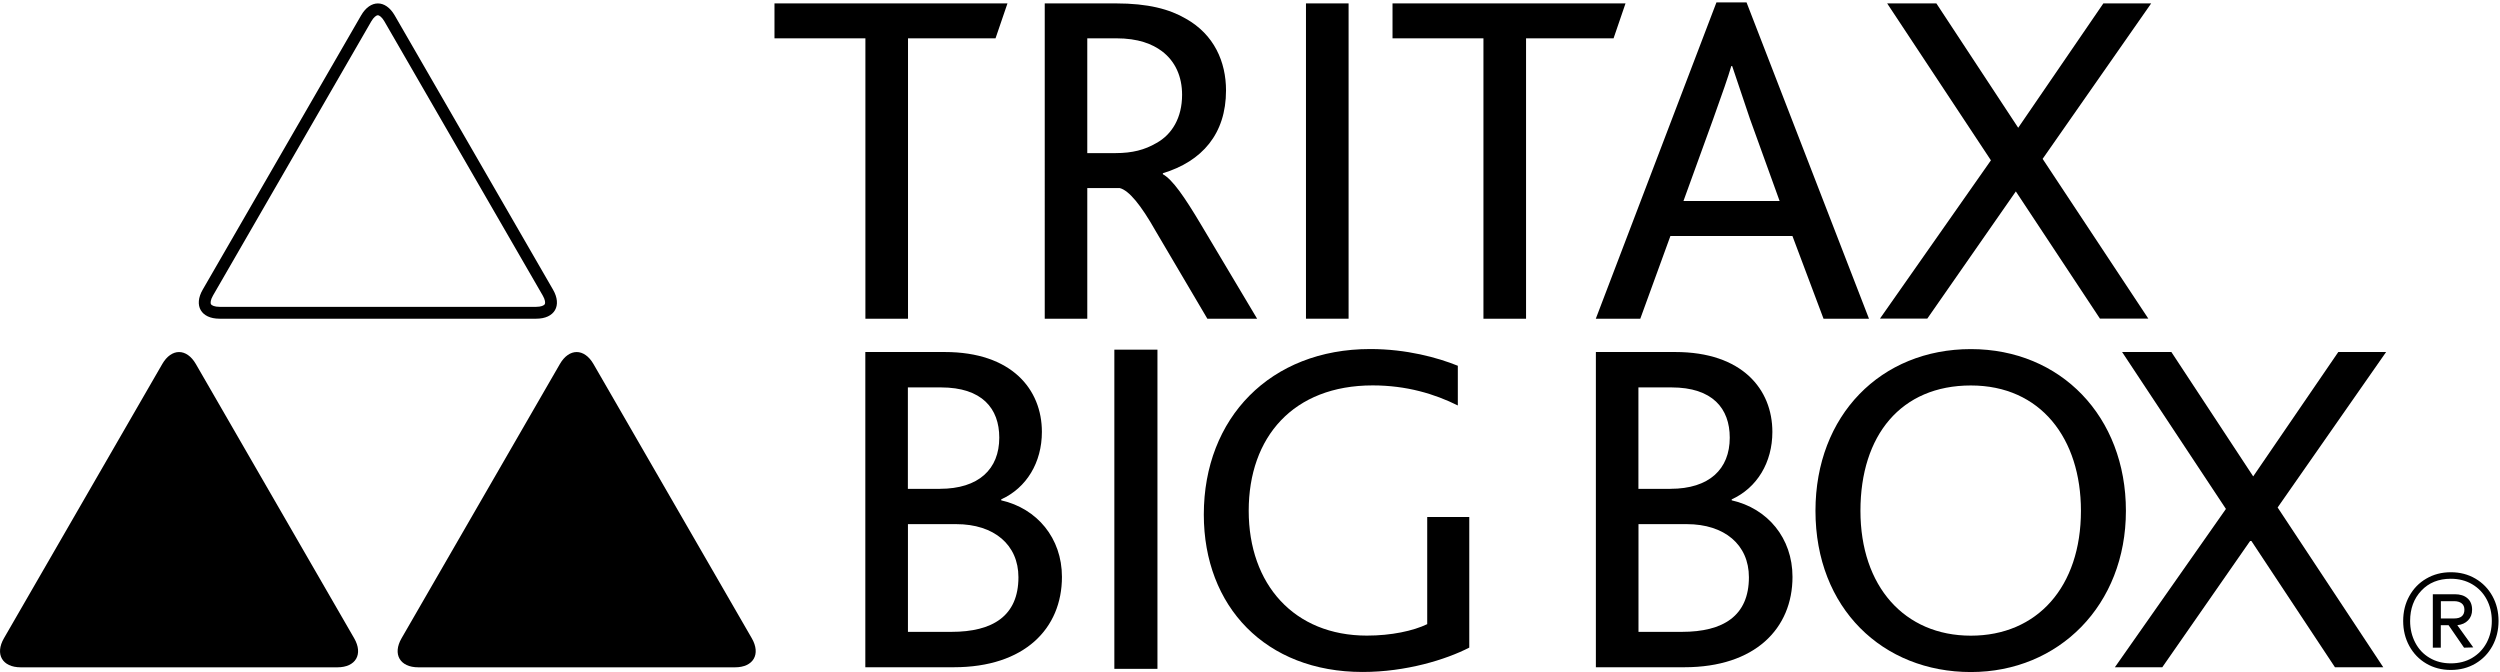 <?xml version="1.0" encoding="UTF-8"?>
<svg id="Layer_1" data-name="Layer 1" xmlns="http://www.w3.org/2000/svg" viewBox="0 0 360.21 96.83">
  <g id="Layer_1-2" data-name="Layer 1">
    <polygon points="124.69 5.52 111.59 5.52 111.59 .49 145.16 .49 143.44 5.52 130.83 5.52 130.83 45.92 124.69 45.92 124.69 5.52"/>
    <path d="M150.53.49h10.27c4.62,0,7.72.83,10.06,2.2,4.07,2.28,5.79,6.21,5.79,10.34,0,6.27-3.45,10.21-9.1,11.93v.14c1.38.76,3.1,3.23,5.52,7.3l8.06,13.52h-7.17l-7.44-12.62c-2.14-3.79-3.86-5.86-5.17-6.2h-4.69v18.82h-6.13V.49h0ZM160.74,22.06c2.41,0,4.2-.47,5.86-1.44,2.27-1.24,3.72-3.66,3.72-6.96,0-2.62-.97-4.82-2.9-6.28-1.38-1.03-3.38-1.86-6.62-1.86h-4.14v16.54h4.07,0Z"/>
    <rect x="188.17" y=".49" width="6.14" height="45.43"/>
    <polygon points="213.74 5.52 200.64 5.52 200.64 .49 234.21 .49 232.49 5.52 219.88 5.52 219.88 45.92 213.74 45.92 213.74 5.52"/>
    <path d="M247.31.35h4.34l17.64,45.57h-6.55l-4.48-11.92h-17.58l-4.34,11.92h-6.41L247.31.35ZM256.41,28.95l-4.28-11.85c-1.31-3.86-2-5.92-2.55-7.58h-.13c-.48,1.66-1.24,3.79-2.62,7.66l-4.27,11.78h13.86Z"/>
    <polygon points="286.86 23.1 271.91 .49 279 .49 290.79 18.41 303.06 .49 309.95 .49 294.31 22.89 309.54 45.91 302.57 45.91 290.45 27.58 277.69 45.91 270.87 45.91 286.86 23.1"/>
    <rect x="160.56" y="50.38" width="6.21" height="45.99"/>
    <polygon points="336.91 50.72 324.65 68.64 312.86 50.72 305.76 50.72 320.72 73.33 304.72 96.14 311.55 96.14 324.3 77.81 336.43 96.14 343.39 96.14 328.17 73.12 343.8 50.72 336.91 50.72"/>
    <path d="M137.09,91.04c5.93,0,9.65-2.28,9.65-7.87,0-4.68-3.51-7.65-8.96-7.65h-6.96v15.52h6.28,0ZM135.43,70.43c5.58,0,8.55-2.83,8.55-7.37,0-4.21-2.48-7.24-8.41-7.24h-4.76v14.62h4.62ZM124.68,50.72h11.44c9.65,0,14,5.38,14,11.51,0,4.41-2.21,8.06-5.86,9.72v.14c5.16,1.17,8.75,5.44,8.75,11.03,0,7.43-5.37,13.02-15.58,13.02h-12.75v-45.43h0Z"/>
    <path d="M211.7,93.31c-3.37,1.73-9.1,3.51-15.37,3.51-13.99,0-22.88-9.44-22.88-22.68,0-13.92,9.58-23.85,23.98-23.85,5.24,0,9.72,1.24,12.62,2.41v5.72c-3.31-1.65-7.37-2.89-12.27-2.89-11.44,0-17.86,7.44-17.86,18.06s6.55,17.99,17.03,17.99c3.51,0,6.68-.68,8.69-1.65v-15.44h6.06v18.82h0Z"/>
    <path d="M242.34,91.04c5.93,0,9.65-2.28,9.65-7.87,0-4.68-3.51-7.65-8.95-7.65h-6.96v15.52h6.27ZM240.69,70.43c5.58,0,8.54-2.83,8.54-7.37,0-4.21-2.48-7.24-8.4-7.24h-4.76v14.62h4.62ZM229.94,50.72h11.44c9.65,0,13.99,5.38,13.99,11.51,0,4.41-2.21,8.06-5.86,9.72v.14c5.18,1.17,8.76,5.44,8.76,11.03,0,7.43-5.38,13.02-15.58,13.02h-12.75v-45.43h0Z"/>
    <path d="M299.83,73.6c0-10.41-5.79-18.06-15.86-18.06s-15.91,7.18-15.91,18.06,6.34,17.99,15.91,17.99,15.86-7.04,15.86-17.99M261.58,73.6c0-13.78,9.44-23.3,22.39-23.3s22.34,9.72,22.34,23.3-9.65,23.23-22.34,23.23-22.39-9.17-22.39-23.23"/>
    <path d="M31.63,45.92c-2.66,0-3.75-1.89-2.42-4.19L52.03,2.22c1.33-2.3,3.51-2.3,4.84,0l22.81,39.51c1.33,2.3.24,4.19-2.42,4.19H31.63h0ZM31.63,44.21h45.63c.7,0,1.12-.19,1.23-.38s.06-.65-.29-1.25L55.38,3.07c-.35-.6-.72-.87-.94-.87s-.59.27-.94.87l-22.81,39.51c-.35.6-.4,1.06-.29,1.25s.53.38,1.23.38h0Z"/>
    <path d="M2.99,96.15c-2.66,0-3.75-1.89-2.42-4.19l22.81-39.51c1.33-2.3,3.51-2.3,4.84,0l22.81,39.51c1.33,2.3.24,4.19-2.42,4.19H2.99Z"/>
    <path d="M60.28,96.15c-2.66,0-3.75-1.89-2.42-4.19l22.81-39.51c1.33-2.3,3.51-2.3,4.84,0l22.81,39.51c1.33,2.3.24,4.19-2.42,4.19h-45.63,0Z"/>
  </g>
  <path d="M356.67,83.37c1.04.61,1.86,1.45,2.45,2.52.59,1.07.88,2.26.88,3.58s-.29,2.52-.88,3.6c-.59,1.08-1.4,1.92-2.45,2.54-1.04.61-2.22.92-3.54.92s-2.5-.31-3.54-.92c-1.04-.61-1.86-1.46-2.45-2.54-.59-1.08-.88-2.28-.88-3.6s.29-2.51.88-3.58c.59-1.07,1.4-1.91,2.45-2.52,1.04-.61,2.22-.92,3.54-.92s2.5.31,3.54.92h0ZM356.2,94.79c.9-.53,1.59-1.26,2.09-2.19.49-.94.74-1.98.74-3.13s-.25-2.19-.74-3.11c-.49-.92-1.19-1.65-2.09-2.18-.9-.53-1.93-.79-3.08-.79-1.75,0-3.17.57-4.24,1.71-1.08,1.14-1.62,2.6-1.62,4.37,0,1.15.25,2.19.74,3.13.49.94,1.18,1.67,2.07,2.19.89.53,1.91.79,3.06.79s2.18-.26,3.08-.79h0ZM355.61,89.38c-.38.4-.9.63-1.55.7l2.3,3.2-1.33.04-2.23-3.24h-1.12v3.24h-1.15v-7.7h3.17c.77,0,1.37.19,1.82.58.44.38.67.94.67,1.65,0,.62-.19,1.13-.58,1.53h0ZM351.69,89.11h1.91c.98,0,1.48-.42,1.48-1.26,0-.41-.13-.71-.4-.92-.26-.2-.62-.31-1.08-.31h-1.91v2.48h0Z"/>
</svg>